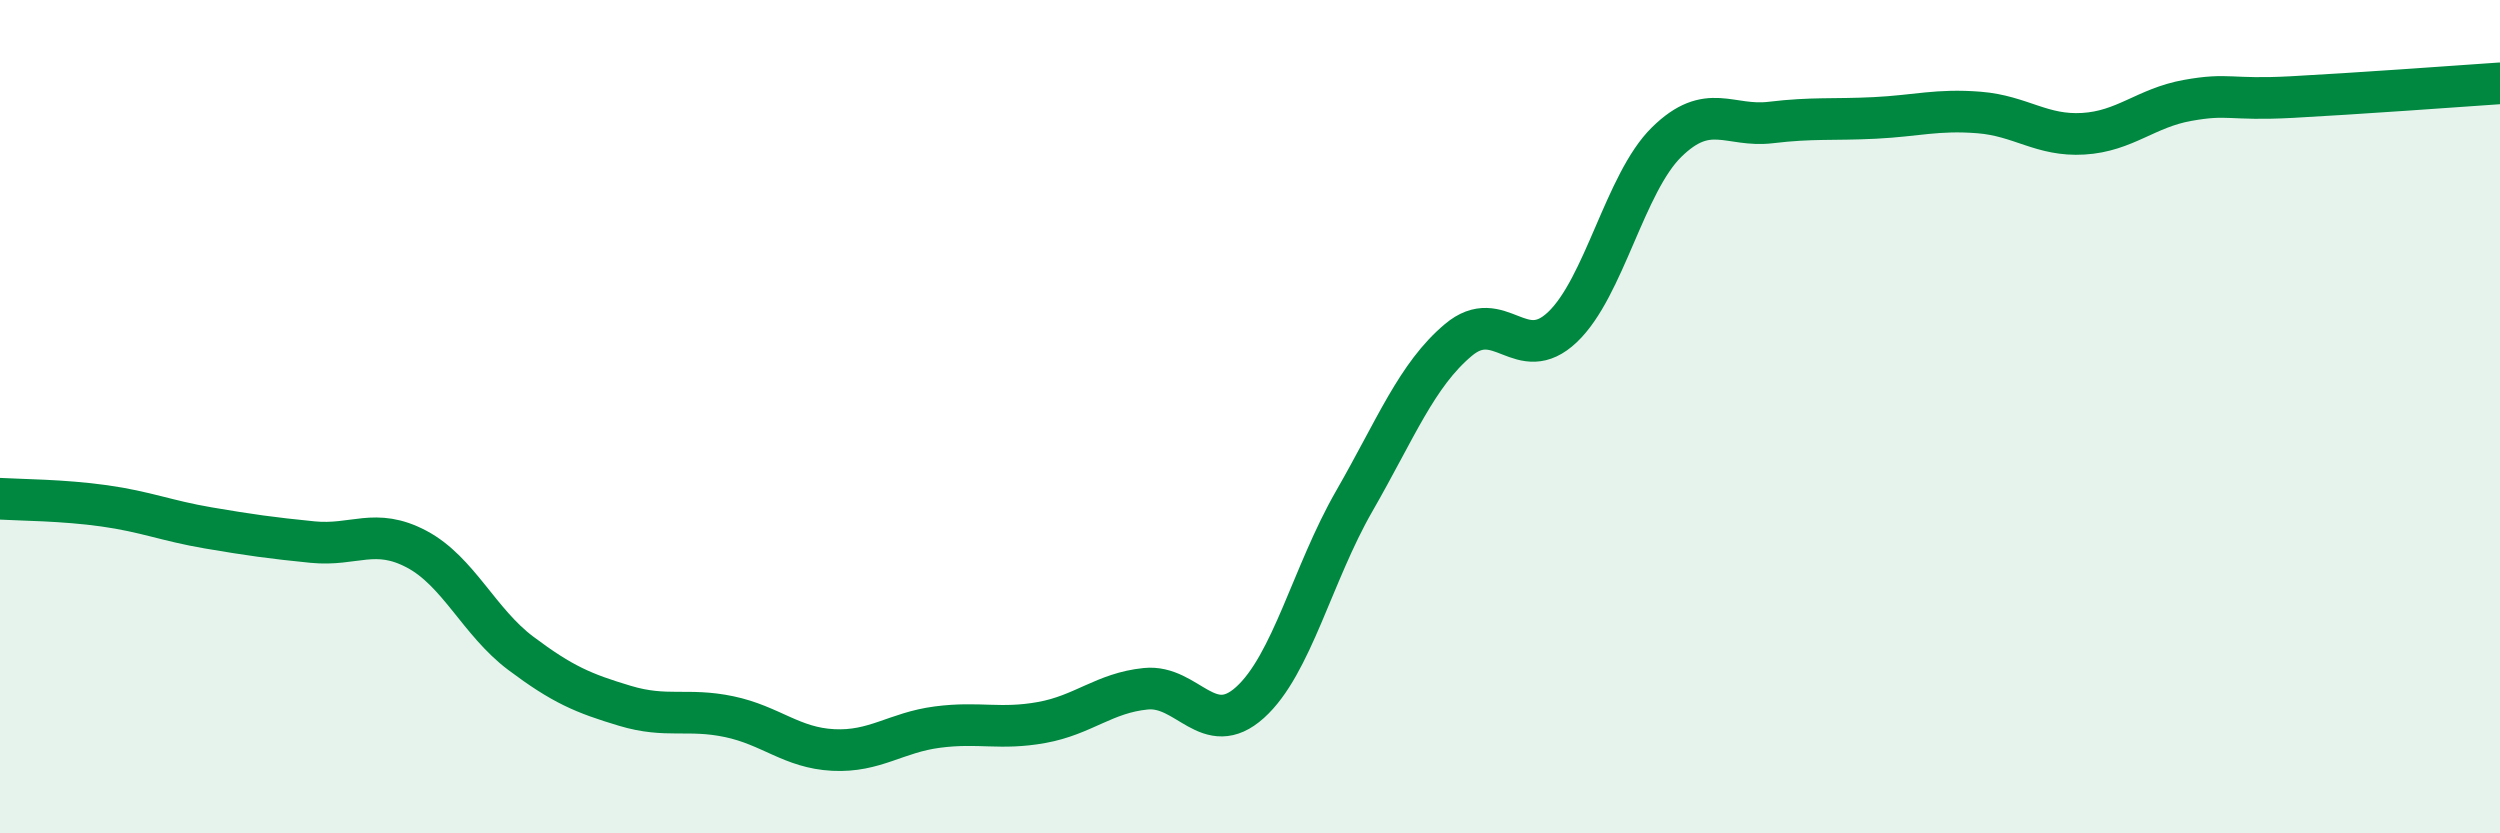 
    <svg width="60" height="20" viewBox="0 0 60 20" xmlns="http://www.w3.org/2000/svg">
      <path
        d="M 0,11.97 C 0.5,12 1.5,12 2.5,12.14 C 3.5,12.28 4,12.5 5,12.67 C 6,12.84 6.5,12.91 7.5,13.01 C 8.5,13.11 9,12.65 10,13.18 C 11,13.71 11.5,14.93 12.5,15.68 C 13.5,16.43 14,16.64 15,16.94 C 16,17.24 16.5,16.99 17.5,17.2 C 18.5,17.41 19,17.95 20,18 C 21,18.05 21.5,17.58 22.5,17.45 C 23.5,17.32 24,17.52 25,17.34 C 26,17.16 26.5,16.63 27.5,16.53 C 28.5,16.43 29,17.76 30,16.86 C 31,15.96 31.5,13.77 32.5,12.03 C 33.5,10.29 34,9 35,8.16 C 36,7.32 36.5,8.8 37.5,7.85 C 38.5,6.9 39,4.39 40,3.41 C 41,2.43 41.5,3.06 42.5,2.94 C 43.5,2.82 44,2.88 45,2.83 C 46,2.78 46.5,2.62 47.5,2.7 C 48.5,2.78 49,3.27 50,3.21 C 51,3.15 51.5,2.59 52.5,2.41 C 53.5,2.23 53.5,2.41 55,2.33 C 56.5,2.25 59,2.07 60,2L60 20L0 20Z"
        fill="#008740"
        opacity="0.1"
        stroke-linecap="round"
        stroke-linejoin="round"
      />
      <path
        d="M 0,11.97 C 0.5,12 1.5,12 2.5,12.14 C 3.5,12.28 4,12.5 5,12.67 C 6,12.84 6.5,12.91 7.5,13.01 C 8.5,13.11 9,12.65 10,13.18 C 11,13.71 11.5,14.93 12.5,15.68 C 13.5,16.43 14,16.64 15,16.94 C 16,17.24 16.5,16.99 17.5,17.2 C 18.5,17.41 19,17.95 20,18 C 21,18.05 21.5,17.58 22.5,17.45 C 23.5,17.32 24,17.52 25,17.34 C 26,17.16 26.5,16.63 27.5,16.53 C 28.5,16.43 29,17.76 30,16.86 C 31,15.96 31.5,13.77 32.5,12.03 C 33.5,10.29 34,9 35,8.16 C 36,7.32 36.5,8.8 37.5,7.85 C 38.5,6.9 39,4.39 40,3.41 C 41,2.43 41.5,3.06 42.5,2.94 C 43.5,2.82 44,2.88 45,2.83 C 46,2.78 46.5,2.62 47.5,2.7 C 48.5,2.78 49,3.27 50,3.21 C 51,3.15 51.5,2.59 52.5,2.41 C 53.5,2.23 53.5,2.41 55,2.33 C 56.5,2.25 59,2.07 60,2"
        stroke="#008740"
        stroke-width="1"
        fill="none"
        stroke-linecap="round"
        stroke-linejoin="round"
      />
    </svg>
  